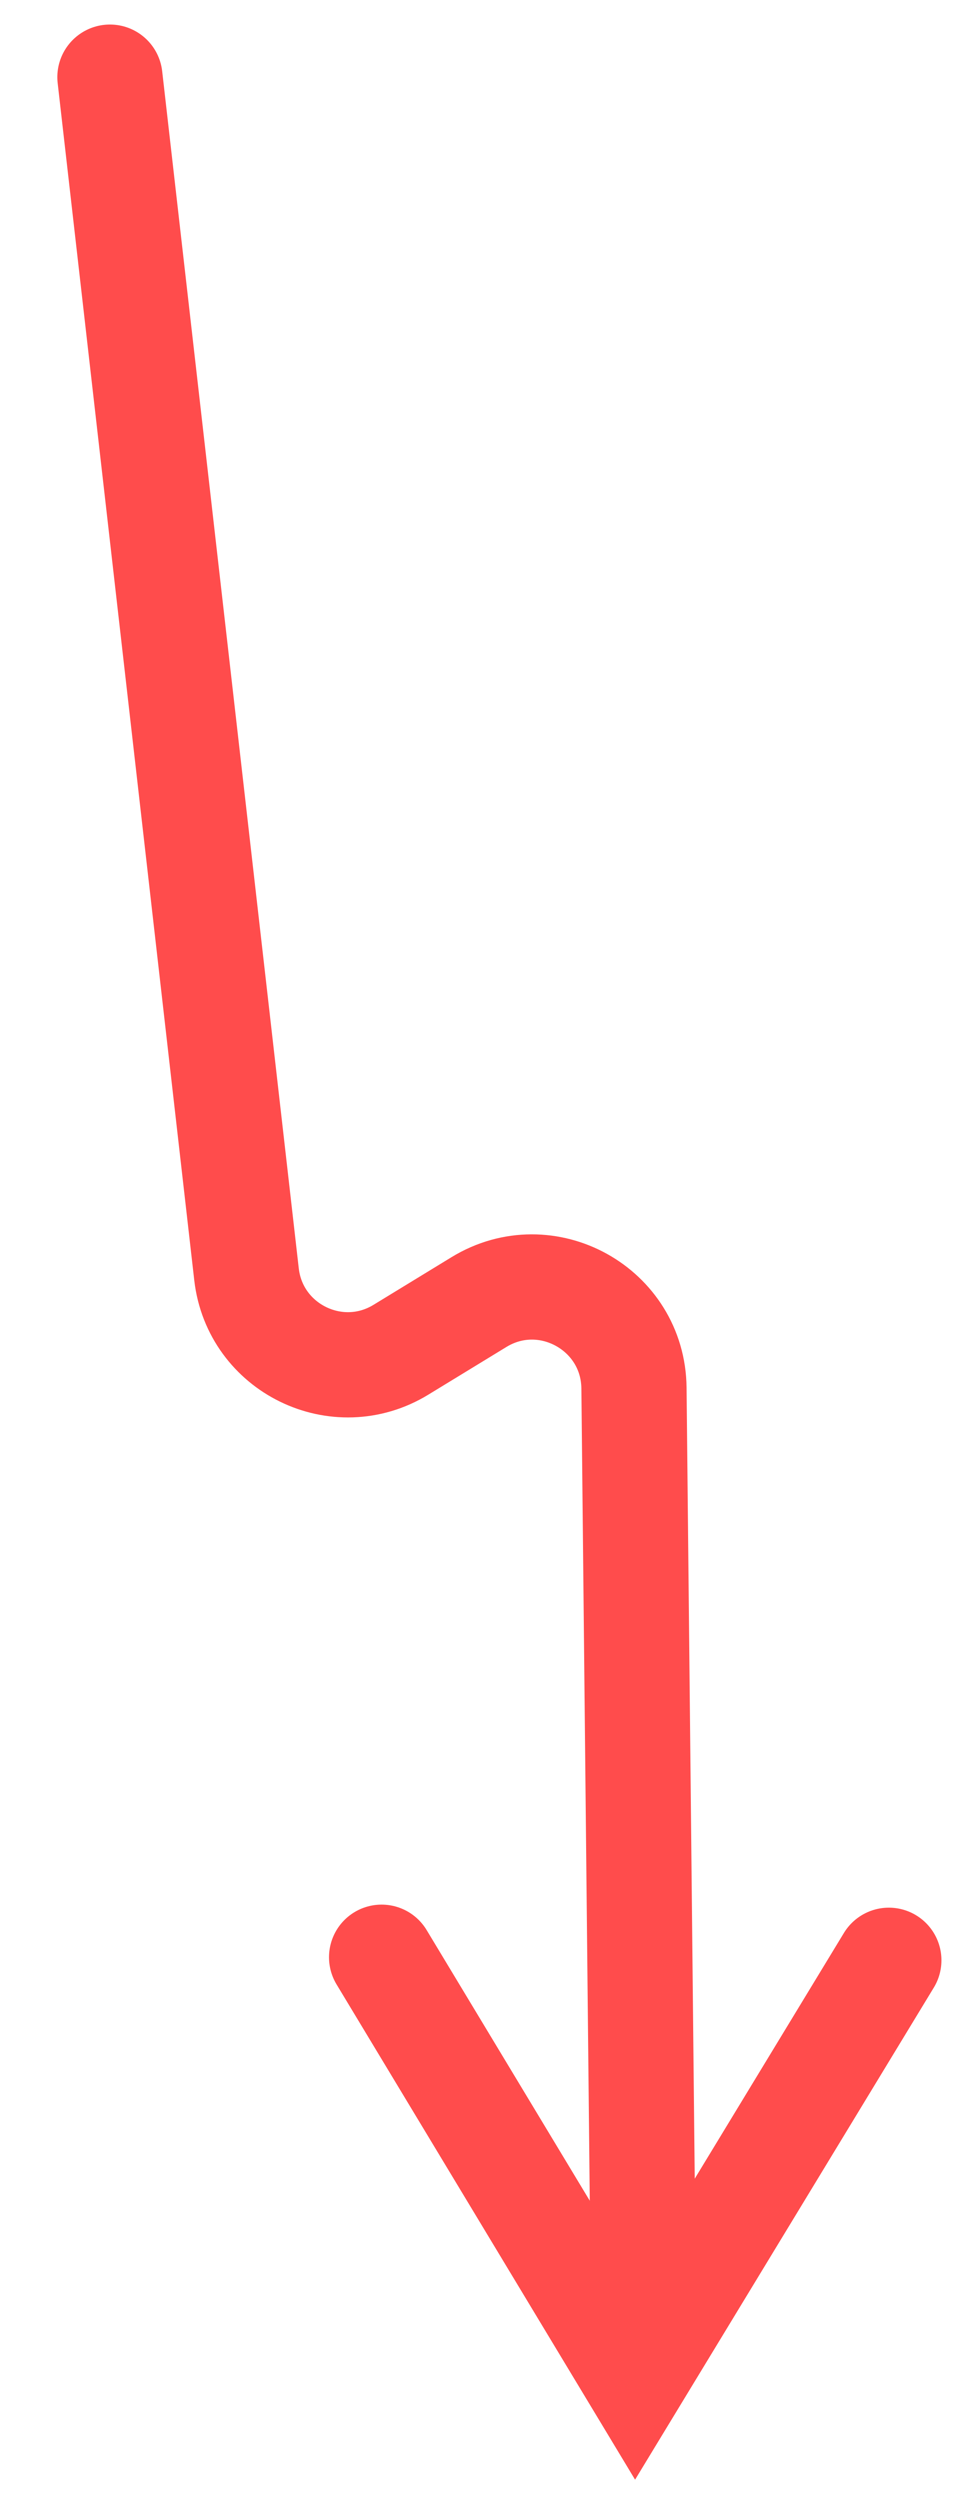 <?xml version="1.0" encoding="UTF-8"?> <svg xmlns="http://www.w3.org/2000/svg" width="37" height="95" viewBox="0 0 37 95" fill="none"><path d="M4.18 2.932L9.374 48.423C9.695 51.236 12.827 52.767 15.244 51.292L18.214 49.479C20.781 47.912 24.077 49.74 24.108 52.747L24.473 88.085" stroke="#FF4C4C" stroke-width="4" stroke-linecap="round"></path><path d="M33.8 74.492L24.156 90.367L14.511 74.376" stroke="#FF4C4C" stroke-width="4" stroke-linecap="round"></path></svg> 